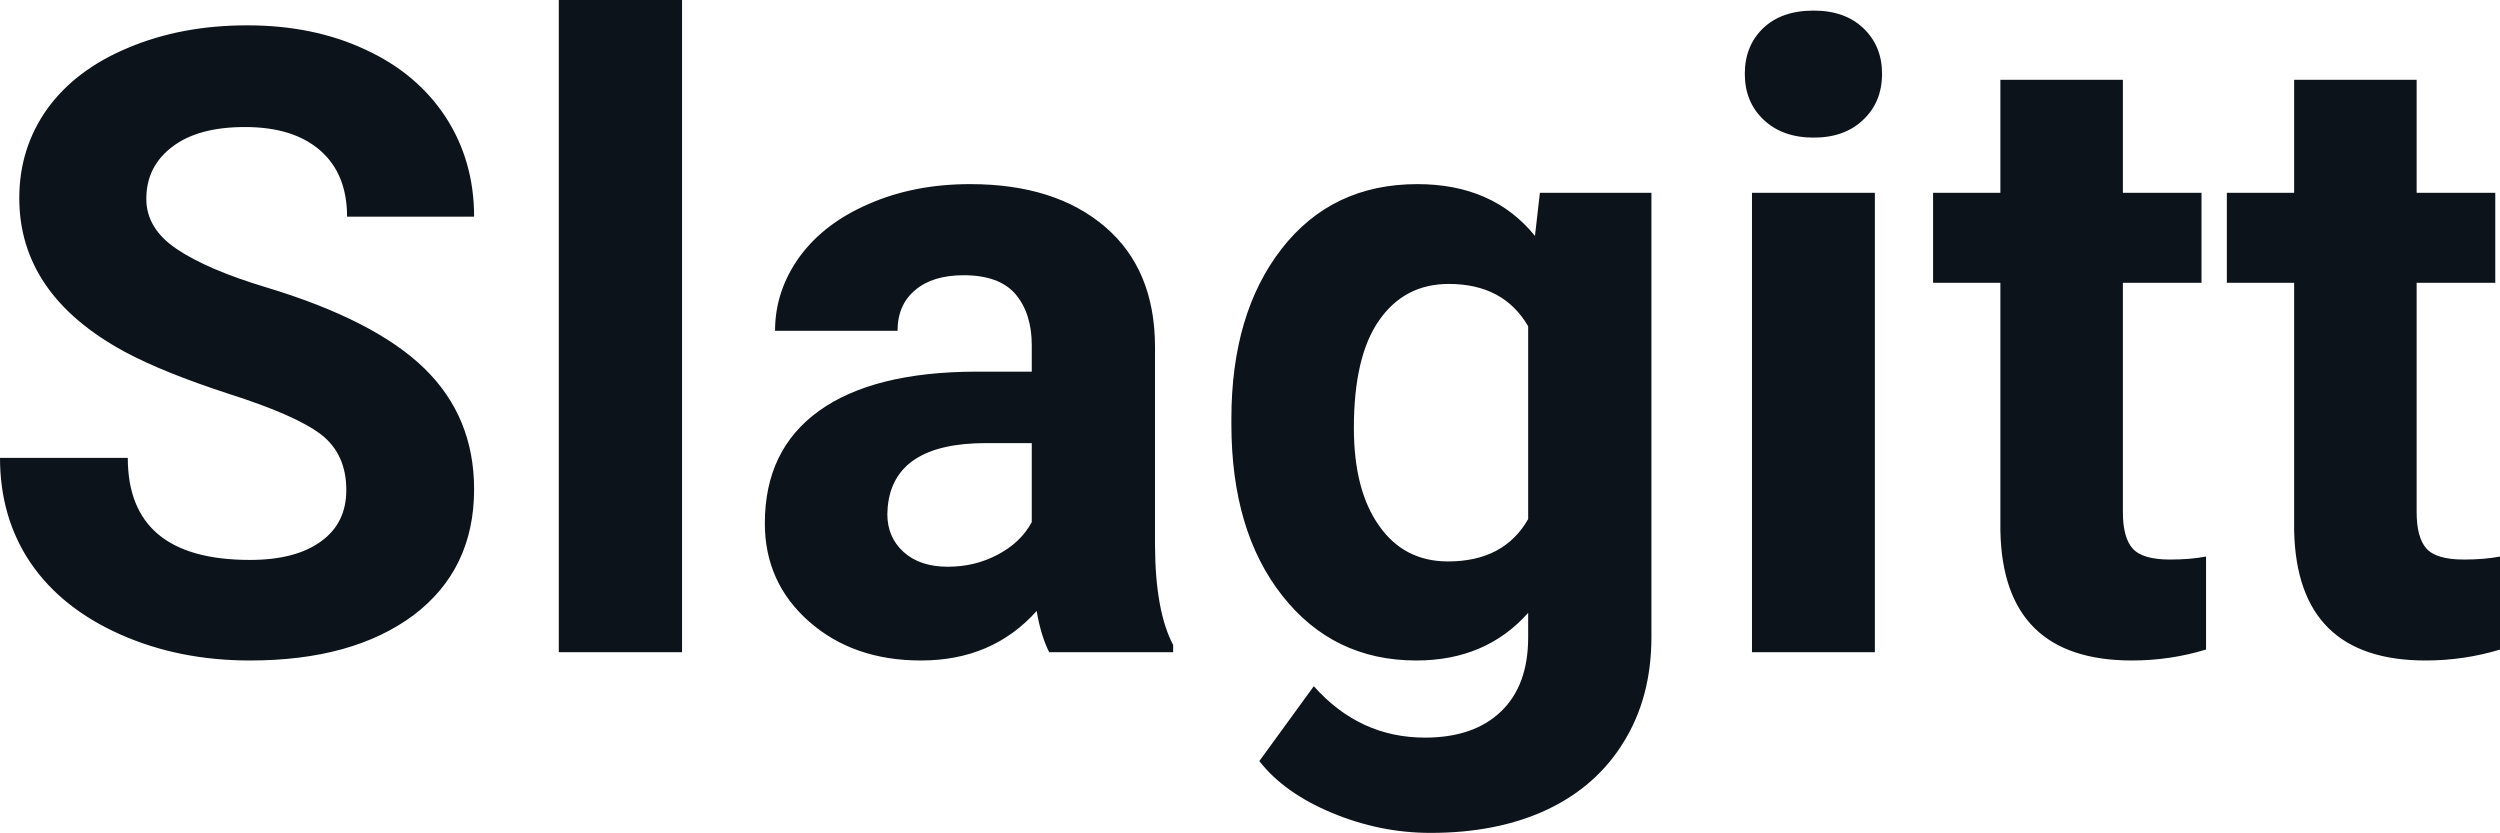 <?xml version="1.0" encoding="UTF-8" standalone="yes"?>
<svg xmlns="http://www.w3.org/2000/svg" width="100%" height="100%" viewBox="0 0 66.125 22.034" fill="#0D131A">
  <path d="M9.16 12.96L9.16 12.96Q9.16 12.01 8.49 11.49Q7.82 10.98 6.06 10.42Q4.31 9.85 3.29 9.30L3.29 9.30Q0.51 7.79 0.51 5.24L0.51 5.24Q0.51 3.92 1.25 2.88Q2.00 1.84 3.40 1.26Q4.80 0.67 6.54 0.67L6.54 0.67Q8.29 0.67 9.66 1.31Q11.03 1.94 11.79 3.10Q12.54 4.26 12.54 5.73L12.54 5.73L9.18 5.73Q9.18 4.60 8.47 3.98Q7.76 3.36 6.48 3.36L6.48 3.36Q5.24 3.36 4.56 3.88Q3.87 4.40 3.87 5.26L3.87 5.26Q3.87 6.05 4.68 6.59Q5.48 7.13 7.04 7.60L7.04 7.60Q9.92 8.47 11.23 9.75Q12.54 11.03 12.54 12.94L12.54 12.94Q12.54 15.06 10.94 16.27Q9.33 17.47 6.61 17.47L6.61 17.47Q4.73 17.47 3.18 16.78Q1.63 16.09 0.81 14.89Q0 13.69 0 12.11L0 12.11L3.38 12.11Q3.38 14.81 6.61 14.81L6.61 14.81Q7.82 14.81 8.49 14.32Q9.16 13.84 9.16 12.96ZM18.04 0L18.04 17.25L14.78 17.25L14.78 0L18.04 0ZM31.03 17.25L27.75 17.25Q27.53 16.81 27.42 16.16L27.42 16.16Q26.25 17.47 24.36 17.47L24.36 17.47Q22.57 17.47 21.40 16.44Q20.23 15.41 20.23 13.84L20.23 13.84Q20.23 11.90 21.66 10.87Q23.09 9.84 25.80 9.83L25.80 9.83L27.29 9.83L27.29 9.13Q27.29 8.29 26.86 7.78Q26.43 7.28 25.49 7.28L25.49 7.28Q24.67 7.28 24.21 7.67Q23.74 8.06 23.74 8.75L23.74 8.75L20.50 8.75Q20.50 7.69 21.15 6.79Q21.80 5.90 22.99 5.39Q24.18 4.87 25.66 4.87L25.66 4.87Q27.91 4.87 29.23 6.00Q30.55 7.13 30.55 9.18L30.55 9.18L30.55 14.44Q30.56 16.17 31.03 17.06L31.03 17.06L31.03 17.25ZM25.07 14.99L25.07 14.99Q25.79 14.99 26.39 14.67Q27.00 14.35 27.29 13.81L27.29 13.81L27.29 11.72L26.08 11.72Q23.64 11.72 23.48 13.41L23.48 13.41L23.47 13.60Q23.47 14.21 23.90 14.60Q24.33 14.99 25.07 14.99ZM32.57 11.22L32.57 11.08Q32.57 8.29 33.90 6.58Q35.23 4.87 37.49 4.87L37.49 4.87Q39.49 4.87 40.60 6.24L40.60 6.24L40.73 5.10L43.68 5.10L43.68 16.85Q43.68 18.44 42.95 19.62Q42.23 20.80 40.91 21.42Q39.60 22.03 37.84 22.03L37.84 22.03Q36.50 22.03 35.23 21.50Q33.96 20.97 33.31 20.13L33.31 20.13L34.75 18.15Q35.96 19.51 37.69 19.51L37.69 19.51Q38.98 19.51 39.70 18.82Q40.42 18.13 40.42 16.86L40.42 16.86L40.42 16.21Q39.30 17.47 37.46 17.47L37.46 17.47Q35.27 17.47 33.92 15.76Q32.57 14.05 32.57 11.22L32.57 11.22ZM35.81 11.32L35.81 11.32Q35.81 12.97 36.48 13.91Q37.14 14.85 38.30 14.85L38.30 14.85Q39.78 14.85 40.42 13.73L40.42 13.73L40.42 8.63Q39.77 7.51 38.32 7.51L38.32 7.51Q37.15 7.51 36.48 8.47Q35.81 9.42 35.81 11.32ZM49.59 5.10L49.59 17.25L46.34 17.25L46.34 5.10L49.59 5.10ZM46.15 1.95L46.15 1.95Q46.15 1.22 46.63 0.75Q47.12 0.28 47.97 0.28L47.97 0.28Q48.80 0.28 49.29 0.75Q49.78 1.22 49.78 1.95L49.78 1.95Q49.78 2.70 49.28 3.17Q48.79 3.64 47.97 3.64Q47.15 3.64 46.65 3.17Q46.15 2.70 46.15 1.95ZM52.91 2.11L56.15 2.11L56.15 5.10L58.23 5.10L58.23 7.48L56.15 7.48L56.15 13.54Q56.15 14.22 56.41 14.51Q56.67 14.80 57.40 14.80L57.40 14.80Q57.94 14.80 58.35 14.72L58.35 14.72L58.35 17.18Q57.40 17.47 56.39 17.47L56.39 17.47Q52.97 17.47 52.91 14.03L52.91 14.03L52.91 7.48L51.13 7.48L51.13 5.10L52.91 5.10L52.91 2.11ZM60.68 2.11L63.92 2.11L63.92 5.10L66.00 5.10L66.00 7.48L63.92 7.48L63.92 13.54Q63.92 14.22 64.18 14.51Q64.44 14.80 65.17 14.80L65.17 14.80Q65.71 14.80 66.13 14.72L66.13 14.72L66.13 17.18Q65.17 17.47 64.16 17.47L64.16 17.47Q60.75 17.47 60.68 14.03L60.68 14.03L60.68 7.48L58.90 7.48L58.90 5.10L60.68 5.10L60.68 2.11Z" preserveAspectRatio="none"/>
</svg>